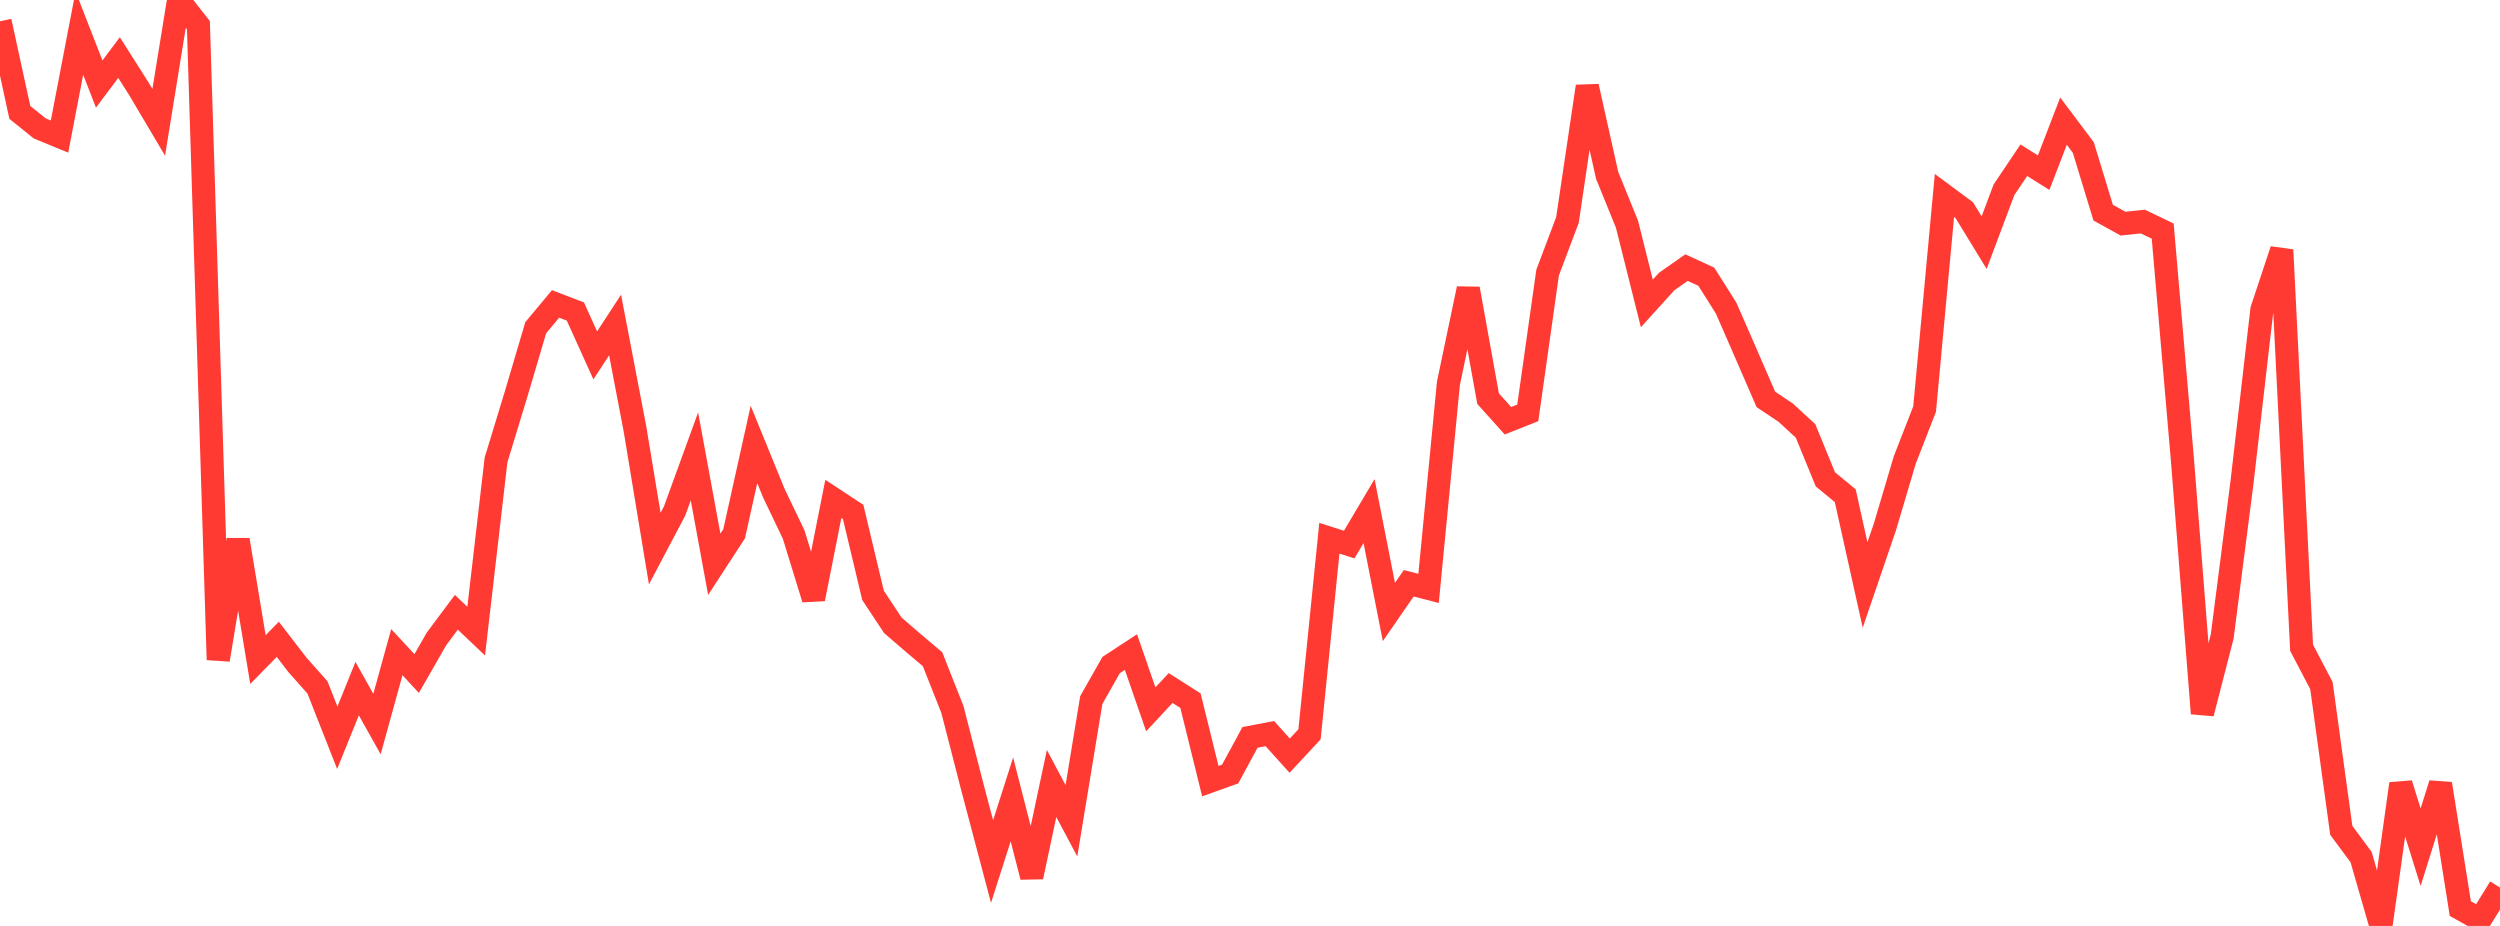 <?xml version="1.0" standalone="no"?>
<!DOCTYPE svg PUBLIC "-//W3C//DTD SVG 1.1//EN" "http://www.w3.org/Graphics/SVG/1.1/DTD/svg11.dtd">

<svg width="135" height="50" viewBox="0 0 135 50" preserveAspectRatio="none" 
  xmlns="http://www.w3.org/2000/svg"
  xmlns:xlink="http://www.w3.org/1999/xlink">


<polyline points="0.0, 1.148 1.071, 6.068 2.143, 6.933 3.214, 7.374 4.286, 1.787 5.357, 4.538 6.429, 3.109 7.5, 4.797 8.571, 6.605 9.643, 0.0 10.714, 1.363 11.786, 35.628 12.857, 29.151 13.929, 35.617 15.0, 34.524 16.071, 35.913 17.143, 37.12 18.214, 39.839 19.286, 37.186 20.357, 39.099 21.429, 35.218 22.5, 36.371 23.571, 34.5 24.643, 33.063 25.714, 34.081 26.786, 24.834 27.857, 21.322 28.929, 17.698 30.0, 16.412 31.071, 16.824 32.143, 19.191 33.214, 17.551 34.286, 23.147 35.357, 29.623 36.429, 27.592 37.5, 24.646 38.571, 30.472 39.643, 28.825 40.714, 24 41.786, 26.628 42.857, 28.862 43.929, 32.344 45.0, 26.942 46.071, 27.646 47.143, 32.148 48.214, 33.768 49.286, 34.692 50.357, 35.598 51.429, 38.308 52.5, 42.475 53.571, 46.525 54.643, 43.167 55.714, 47.352 56.786, 42.308 57.857, 44.323 58.929, 37.804 60.0, 35.914 61.071, 35.212 62.143, 38.304 63.214, 37.154 64.286, 37.836 65.357, 42.181 66.429, 41.796 67.5, 39.82 68.571, 39.615 69.643, 40.805 70.714, 39.653 71.786, 29.065 72.857, 29.407 73.929, 27.599 75.0, 33.047 76.071, 31.497 77.143, 31.774 78.214, 20.705 79.286, 15.59 80.357, 21.528 81.429, 22.72 82.5, 22.296 83.571, 14.722 84.643, 11.877 85.714, 4.665 86.786, 9.471 87.857, 12.106 88.929, 16.385 90.0, 15.202 91.071, 14.451 92.143, 14.944 93.214, 16.643 94.286, 19.099 95.357, 21.568 96.429, 22.284 97.5, 23.271 98.571, 25.885 99.643, 26.768 100.714, 31.59 101.786, 28.45 102.857, 24.841 103.929, 22.09 105.0, 10.557 106.071, 11.35 107.143, 13.103 108.214, 10.25 109.286, 8.653 110.357, 9.325 111.429, 6.543 112.5, 7.97 113.571, 11.484 114.643, 12.076 115.714, 11.964 116.786, 12.479 117.857, 24.899 118.929, 38.525 120.0, 34.362 121.071, 26.023 122.143, 16.723 123.214, 13.495 124.286, 34.978 125.357, 37.023 126.429, 44.839 127.5, 46.285 128.571, 50.0 129.643, 42.324 130.714, 45.75 131.786, 42.324 132.857, 49.064 133.929, 49.662 135.0, 47.928" fill="none" stroke="#ff3a33" stroke-width="1.25"/>

</svg>